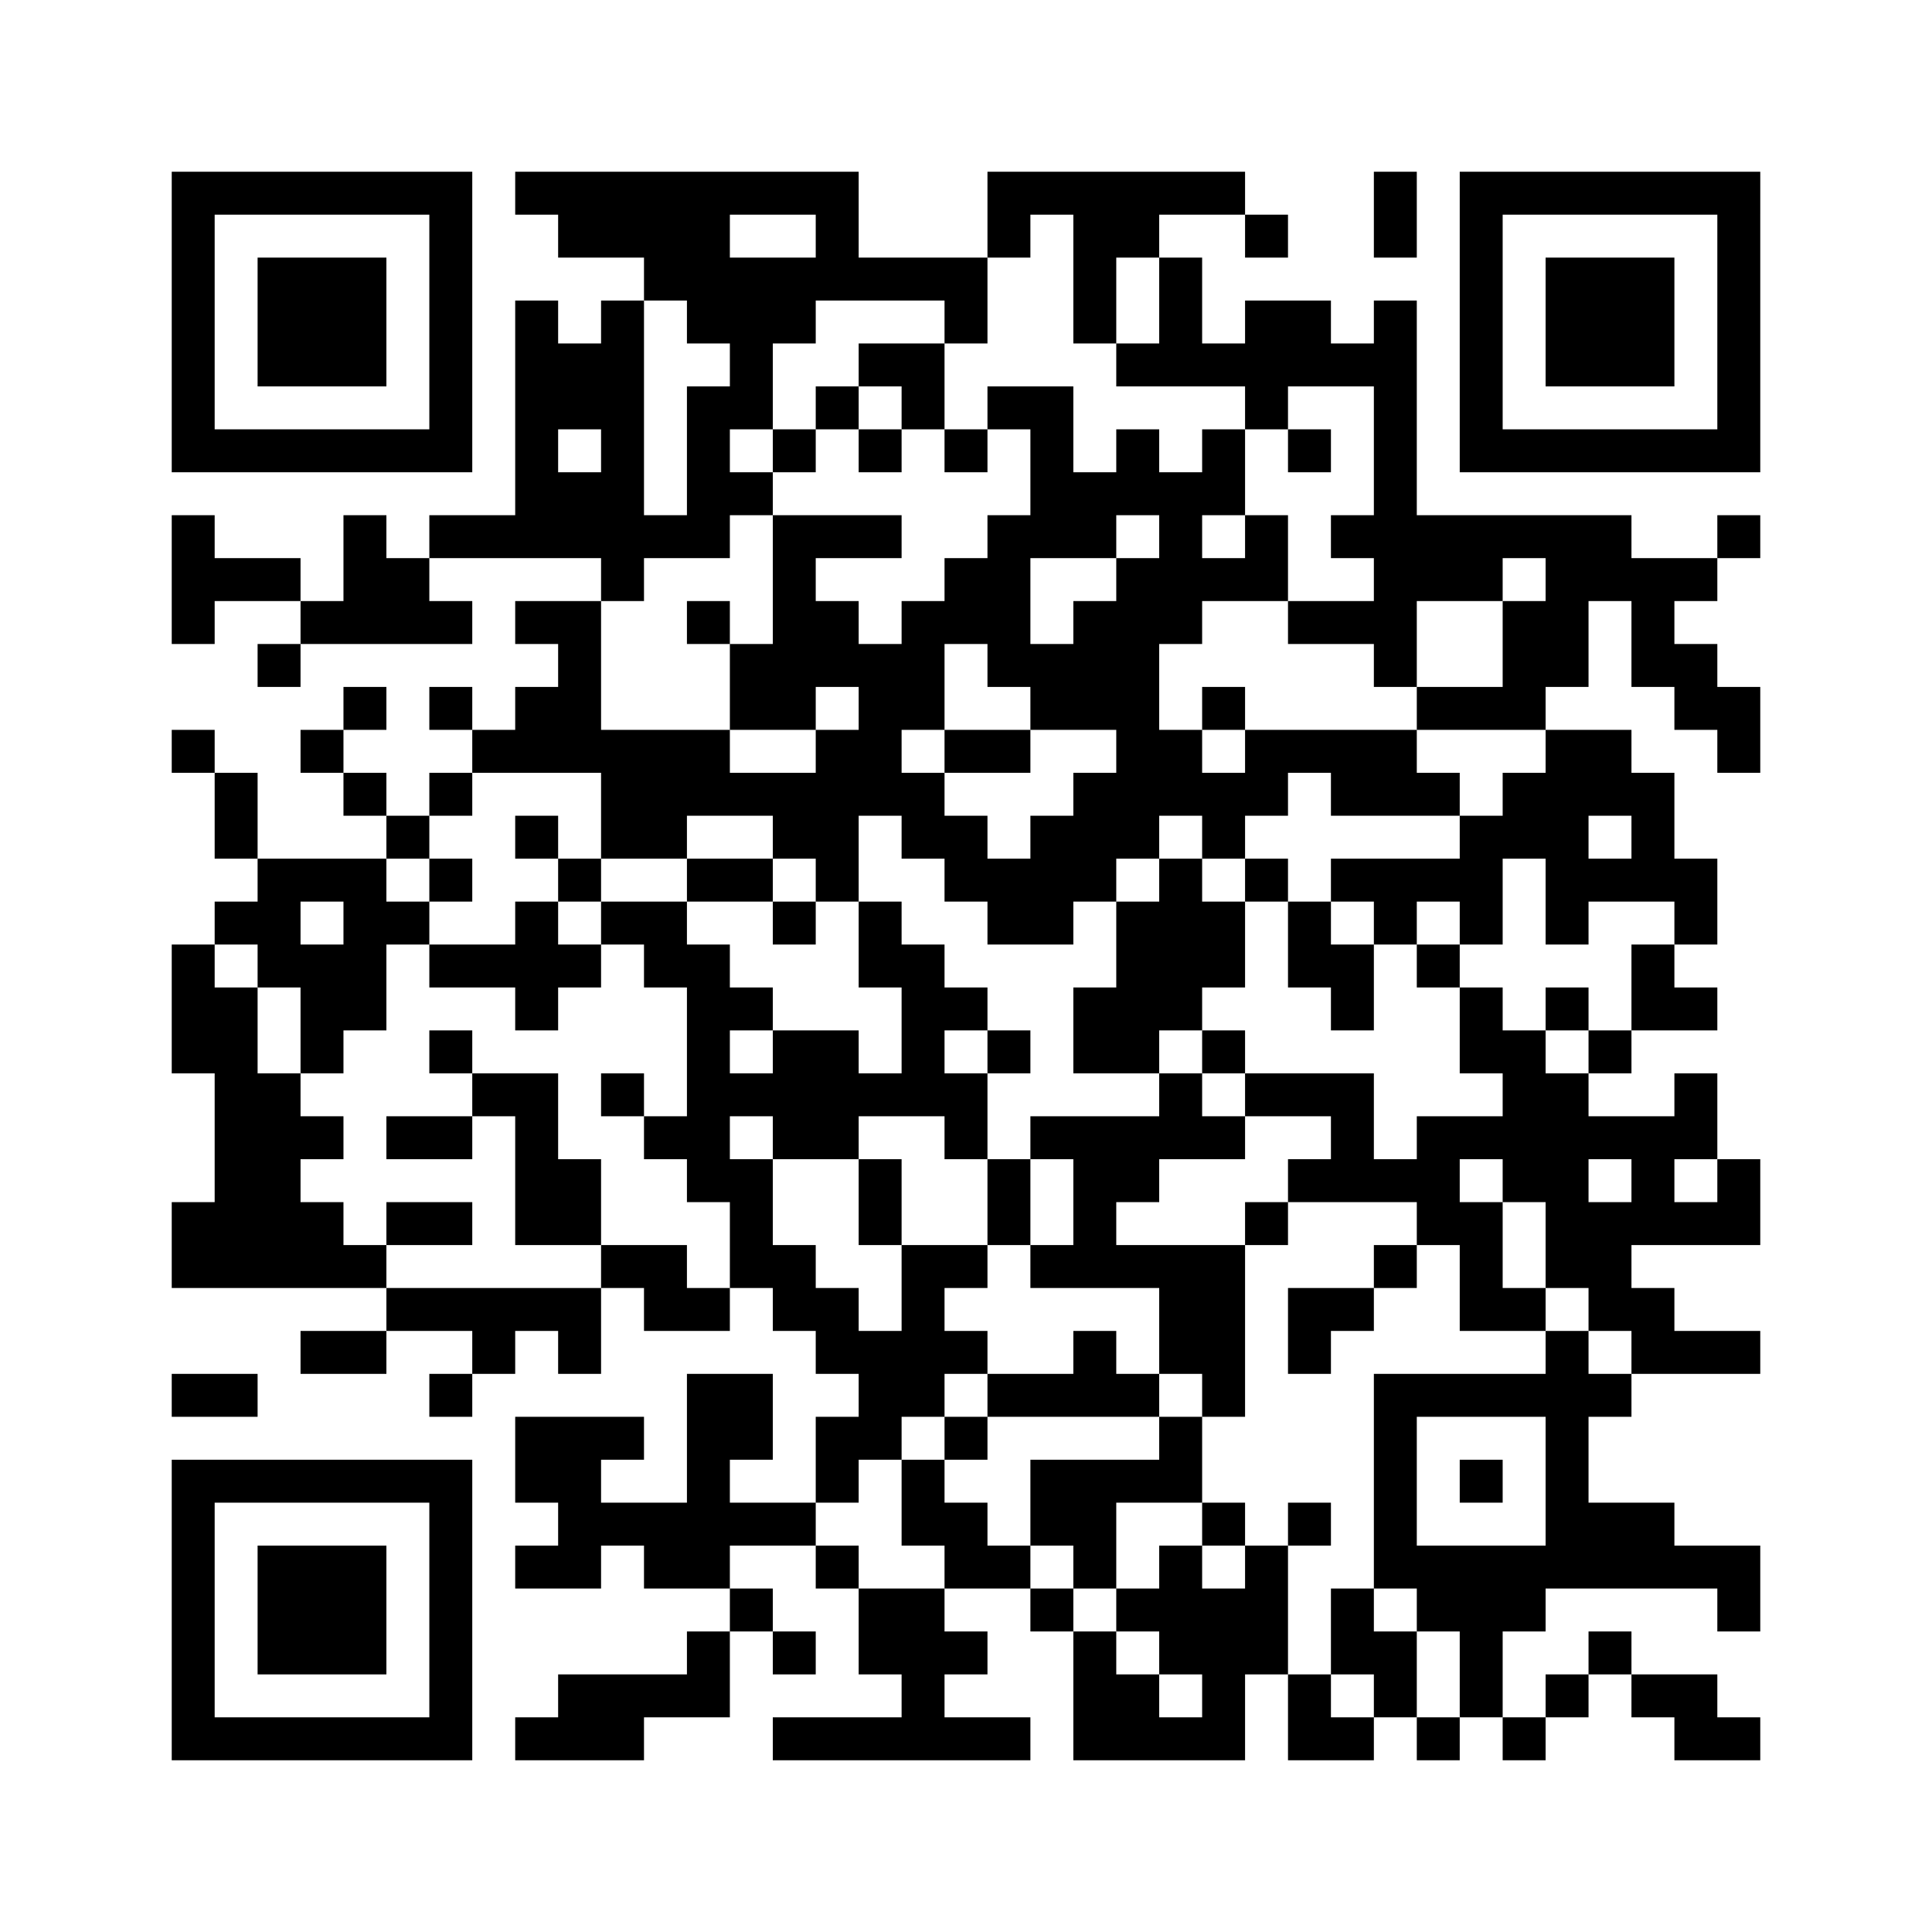 ﻿<?xml version="1.0" encoding="UTF-8"?>
<!DOCTYPE svg PUBLIC "-//W3C//DTD SVG 1.1//EN" "http://www.w3.org/Graphics/SVG/1.1/DTD/svg11.dtd">
<svg xmlns="http://www.w3.org/2000/svg" version="1.1" viewBox="0 0 45 45" stroke="none">
	<rect width="100%" height="100%" fill="#ffffff"/>
	<path d="M4,4h7v1h-7z M12,4h8v1h-8z M23,4h6v1h-6z M32,4h1v2h-1z M34,4h7v1h-7z M4,5h1v6h-1z M10,5h1v6h-1z M13,5h4v1h-4z M19,5h1v2h-1z M23,5h1v1h-1z M25,5h1v3h-1z M26,5h1v1h-1z M29,5h1v1h-1z M34,5h1v6h-1z M40,5h1v6h-1z M6,6h3v3h-3z M15,6h4v1h-4z M20,6h3v1h-3z M27,6h1v3h-1z M36,6h3v3h-3z M12,7h1v6h-1z M14,7h1v7h-1z M16,7h3v1h-3z M22,7h1v1h-1z M29,7h2v2h-2z M32,7h1v9h-1z M13,8h1v2h-1z M17,8h1v2h-1z M20,8h2v1h-2z M26,8h1v1h-1z M28,8h1v1h-1z M31,8h1v1h-1z M16,9h1v4h-1z M19,9h1v1h-1z M21,9h1v1h-1z M23,9h2v1h-2z M29,9h1v1h-1z M5,10h5v1h-5z M18,10h1v1h-1z M20,10h1v1h-1z M22,10h1v1h-1z M24,10h1v3h-1z M26,10h1v2h-1z M28,10h1v2h-1z M30,10h1v1h-1z M35,10h5v1h-5z M13,11h1v2h-1z M17,11h1v1h-1z M25,11h1v2h-1z M27,11h1v4h-1z M4,12h1v3h-1z M8,12h1v3h-1z M10,12h2v1h-2z M15,12h1v1h-1z M18,12h1v5h-1z M19,12h2v1h-2z M23,12h1v4h-1z M29,12h1v2h-1z M31,12h1v1h-1z M33,12h5v1h-5z M40,12h1v1h-1z M5,13h2v1h-2z M9,13h1v2h-1z M22,13h1v2h-1z M26,13h1v7h-1z M28,13h1v1h-1z M33,13h2v1h-2z M36,13h4v1h-4z M7,14h1v1h-1z M10,14h1v1h-1z M12,14h2v1h-2z M16,14h1v1h-1z M19,14h1v2h-1z M21,14h1v3h-1z M25,14h1v3h-1z M30,14h2v1h-2z M35,14h2v2h-2z M38,14h1v2h-1z M6,15h1v1h-1z M13,15h1v3h-1z M17,15h1v2h-1z M20,15h1v4h-1z M24,15h1v2h-1z M39,15h1v2h-1z M8,16h1v1h-1z M10,16h1v1h-1z M12,16h1v2h-1z M28,16h1v1h-1z M33,16h3v1h-3z M40,16h1v2h-1z M4,17h1v1h-1z M7,17h1v1h-1z M11,17h1v1h-1z M14,17h3v2h-3z M19,17h1v4h-1z M22,17h2v1h-2z M27,17h1v2h-1z M29,17h4v1h-4z M36,17h1v5h-1z M37,17h1v2h-1z M5,18h1v2h-1z M8,18h1v1h-1z M10,18h1v1h-1z M17,18h2v1h-2z M21,18h1v2h-1z M25,18h1v3h-1z M28,18h2v1h-2z M31,18h3v1h-3z M35,18h1v2h-1z M38,18h1v3h-1z M9,19h1v1h-1z M12,19h1v1h-1z M14,19h2v1h-2z M18,19h1v1h-1z M22,19h1v2h-1z M24,19h1v3h-1z M28,19h1v1h-1z M34,19h1v3h-1z M6,20h3v1h-3z M10,20h1v1h-1z M13,20h1v1h-1z M16,20h2v1h-2z M23,20h1v2h-1z M27,20h1v4h-1z M29,20h1v1h-1z M31,20h3v1h-3z M37,20h1v1h-1z M39,20h1v2h-1z M5,21h2v1h-2z M8,21h1v3h-1z M9,21h1v1h-1z M12,21h1v3h-1z M14,21h2v1h-2z M18,21h1v1h-1z M20,21h1v2h-1z M26,21h1v4h-1z M28,21h1v2h-1z M30,21h1v2h-1z M32,21h1v1h-1z M4,22h1v3h-1z M6,22h2v1h-2z M10,22h2v1h-2z M13,22h1v1h-1z M15,22h2v1h-2z M21,22h1v4h-1z M31,22h1v2h-1z M33,22h1v1h-1z M38,22h1v2h-1z M5,23h1v7h-1z M7,23h1v2h-1z M16,23h1v5h-1z M17,23h1v1h-1z M22,23h1v1h-1z M25,23h1v2h-1z M34,23h1v2h-1z M36,23h1v1h-1z M39,23h1v1h-1z M10,24h1v1h-1z M18,24h2v3h-2z M23,24h1v1h-1z M28,24h1v1h-1z M35,24h1v4h-1z M37,24h1v1h-1z M6,25h1v5h-1z M11,25h2v1h-2z M14,25h1v1h-1z M17,25h1v1h-1z M20,25h1v1h-1z M22,25h1v2h-1z M27,25h1v2h-1z M29,25h3v1h-3z M36,25h1v5h-1z M39,25h1v2h-1z M7,26h1v1h-1z M9,26h2v1h-2z M12,26h1v3h-1z M15,26h1v1h-1z M24,26h3v1h-3z M28,26h1v1h-1z M31,26h1v2h-1z M33,26h1v3h-1z M34,26h1v1h-1z M37,26h2v1h-2z M13,27h1v2h-1z M17,27h1v3h-1z M20,27h1v2h-1z M23,27h1v2h-1z M25,27h1v3h-1z M26,27h1v1h-1z M30,27h1v1h-1z M32,27h1v1h-1z M38,27h1v2h-1z M40,27h1v2h-1z M4,28h1v2h-1z M7,28h1v2h-1z M9,28h2v1h-2z M29,28h1v1h-1z M34,28h1v3h-1z M37,28h1v3h-1z M39,28h1v1h-1z M8,29h1v1h-1z M14,29h2v1h-2z M18,29h1v2h-1z M21,29h1v4h-1z M22,29h1v1h-1z M24,29h1v1h-1z M26,29h3v1h-3z M32,29h1v1h-1z M9,30h5v1h-5z M15,30h2v1h-2z M19,30h1v2h-1z M27,30h2v2h-2z M30,30h2v1h-2z M35,30h1v1h-1z M38,30h1v2h-1z M7,31h2v1h-2z M11,31h1v1h-1z M13,31h1v1h-1z M20,31h1v3h-1z M22,31h1v1h-1z M25,31h1v2h-1z M30,31h1v1h-1z M36,31h1v6h-1z M39,31h2v1h-2z M4,32h2v1h-2z M10,32h1v1h-1z M16,32h1v5h-1z M17,32h1v2h-1z M23,32h2v1h-2z M26,32h1v1h-1z M28,32h1v1h-1z M32,32h1v5h-1z M33,32h3v1h-3z M37,32h1v1h-1z M12,33h2v2h-2z M14,33h1v1h-1z M19,33h1v2h-1z M22,33h1v1h-1z M27,33h1v2h-1z M4,34h7v1h-7z M21,34h1v2h-1z M24,34h2v2h-2z M26,34h1v1h-1z M34,34h1v1h-1z M4,35h1v6h-1z M10,35h1v6h-1z M13,35h3v1h-3z M17,35h2v1h-2z M22,35h1v2h-1z M28,35h1v1h-1z M30,35h1v1h-1z M37,35h2v2h-2z M6,36h3v3h-3z M12,36h2v1h-2z M15,36h1v1h-1z M19,36h1v1h-1z M23,36h1v1h-1z M25,36h1v1h-1z M27,36h1v3h-1z M29,36h1v3h-1z M33,36h3v2h-3z M39,36h2v1h-2z M17,37h1v1h-1z M20,37h2v2h-2z M24,37h1v1h-1z M26,37h1v1h-1z M28,37h1v4h-1z M31,37h1v2h-1z M40,37h1v1h-1z M16,38h1v2h-1z M18,38h1v1h-1z M22,38h1v1h-1z M25,38h1v3h-1z M32,38h1v2h-1z M34,38h1v2h-1z M37,38h1v1h-1z M13,39h2v2h-2z M15,39h1v1h-1z M21,39h1v2h-1z M26,39h1v2h-1z M30,39h1v2h-1z M36,39h1v1h-1z M38,39h2v1h-2z M5,40h5v1h-5z M12,40h1v1h-1z M18,40h3v1h-3z M22,40h2v1h-2z M27,40h1v1h-1z M31,40h1v1h-1z M33,40h1v1h-1z M35,40h1v1h-1z M39,40h2v1h-2z" fill="#000000"/>
</svg>
